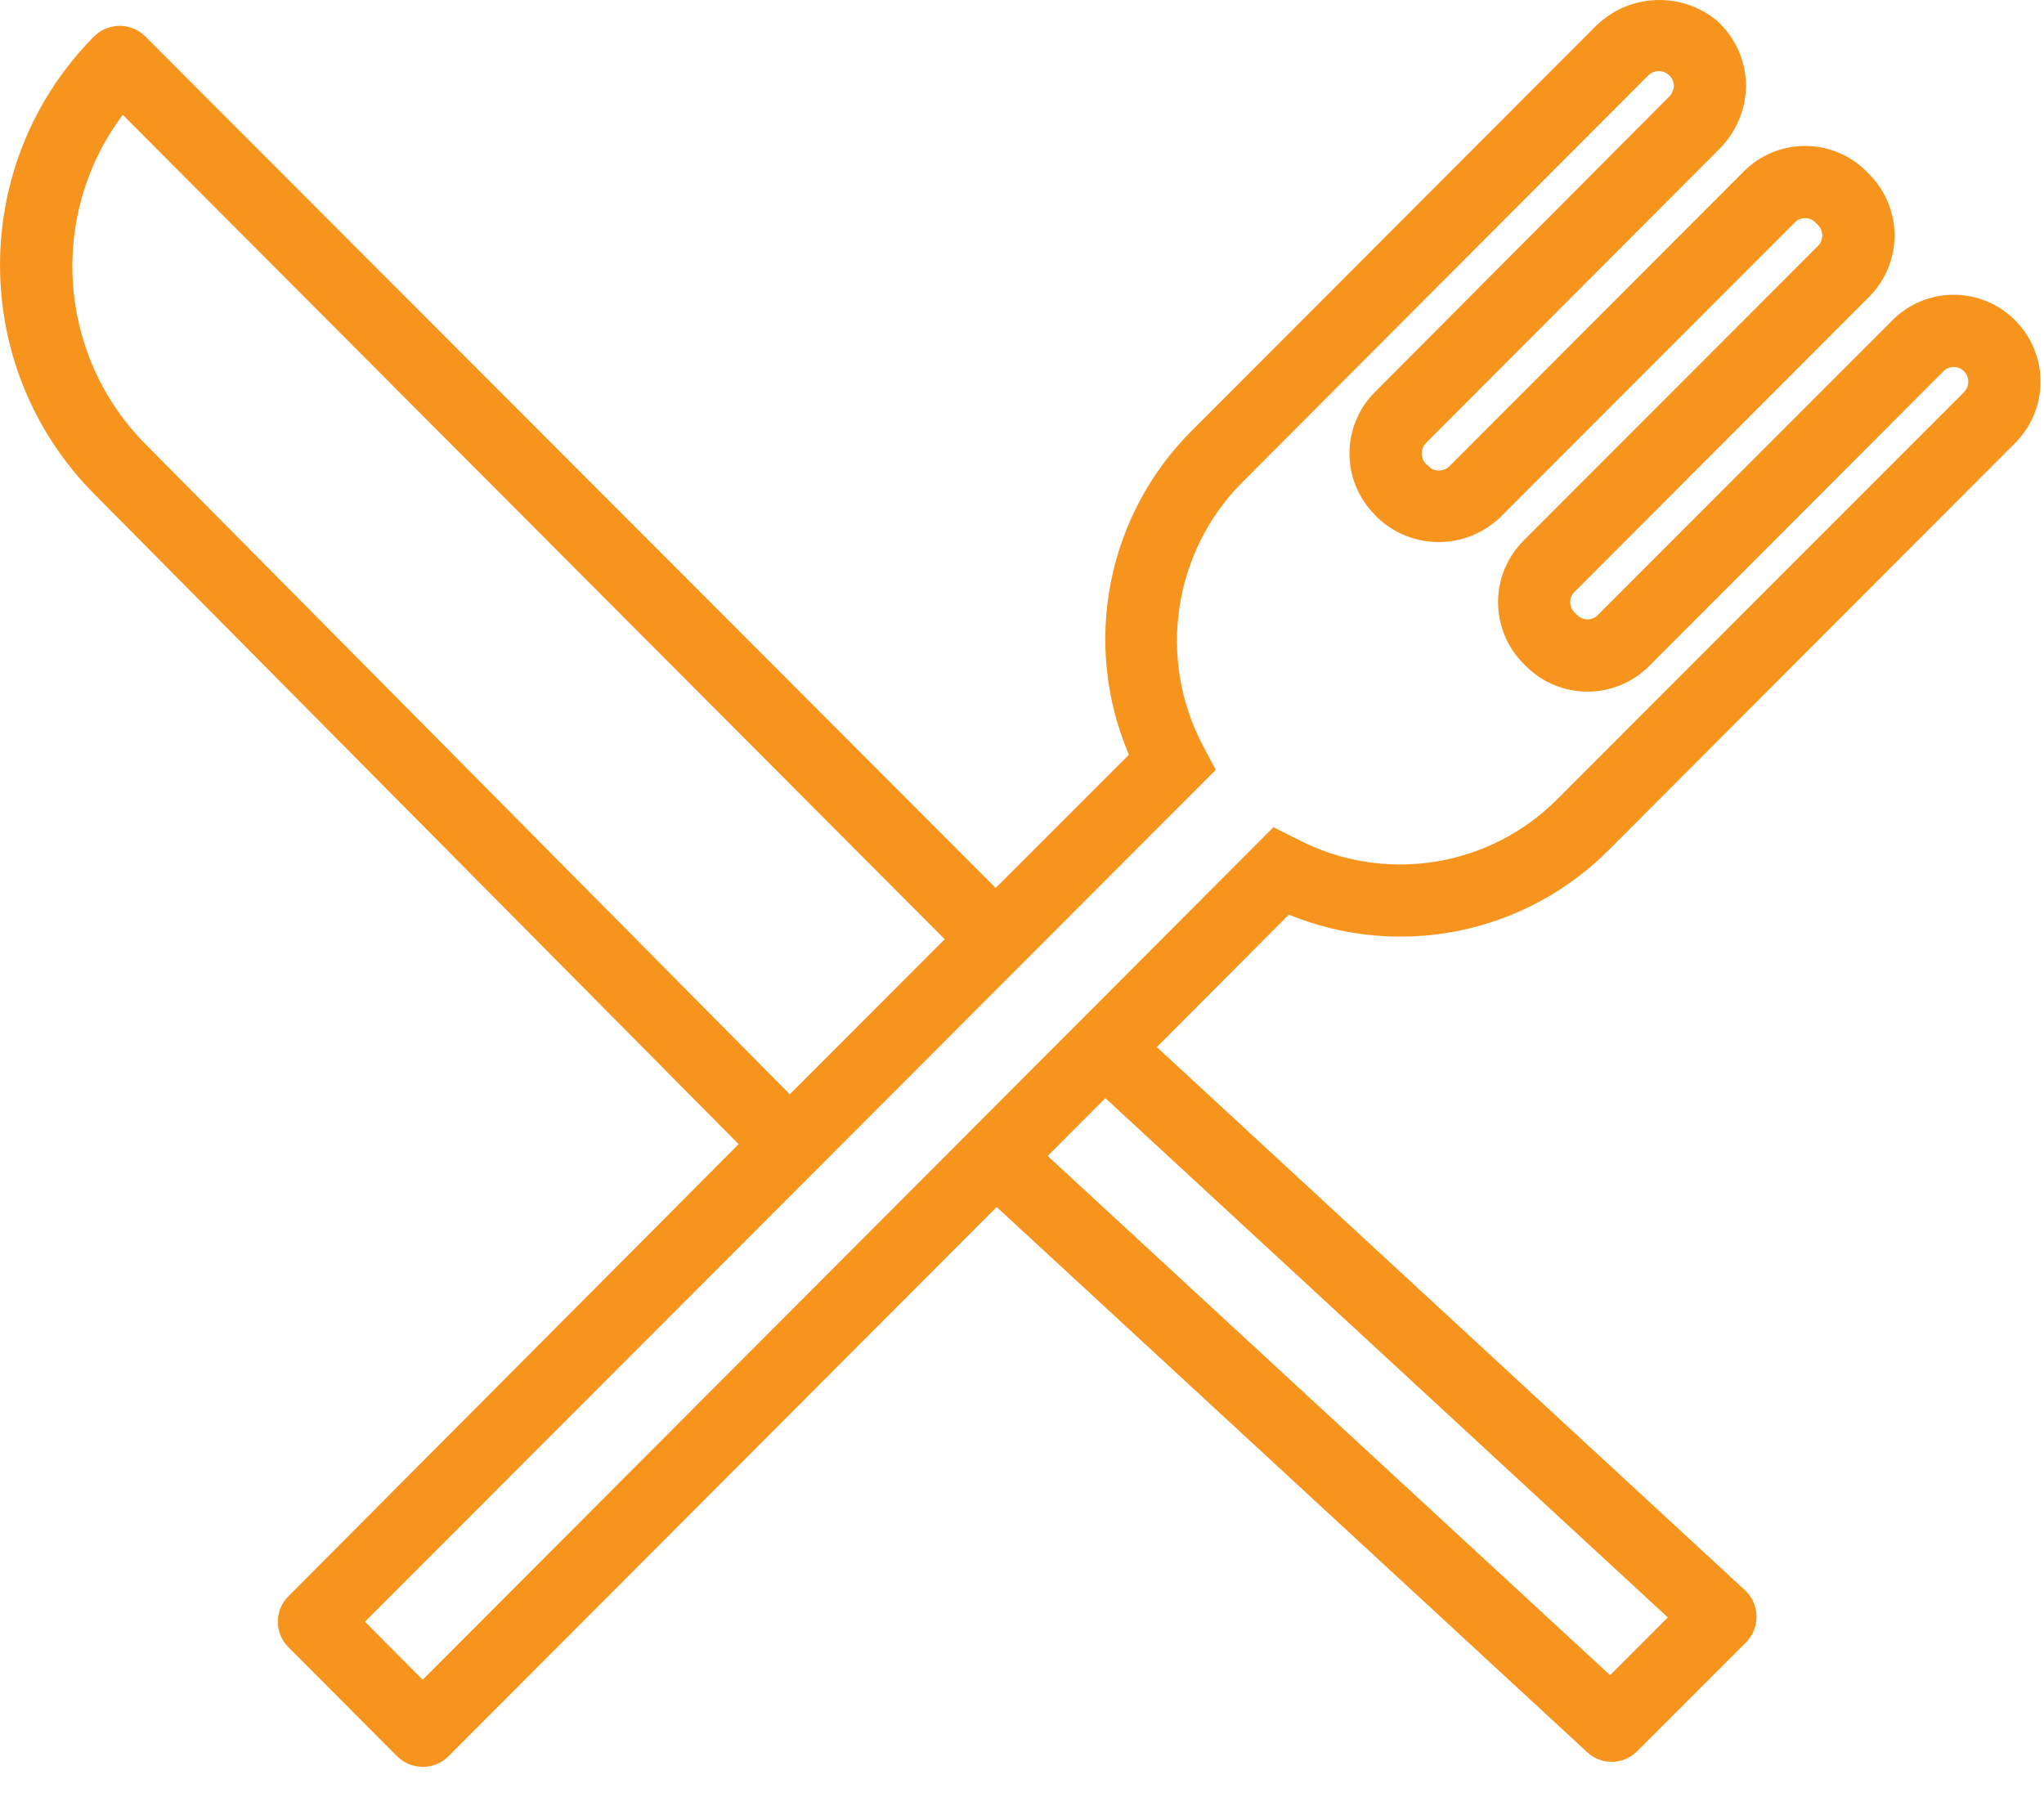 <?xml version="1.0" encoding="UTF-8"?>
<svg width="43px" height="38px" viewBox="0 0 43 38" version="1.1" xmlns="http://www.w3.org/2000/svg" xmlns:xlink="http://www.w3.org/1999/xlink">
    <title>Shape</title>
    <g id="Page-1" stroke="none" stroke-width="1" fill="none" fill-rule="evenodd">
        <path d="M33.579,0.541 C34.271,-0.133 35.357,-0.183 36.108,0.425 C36.539,0.807 36.768,1.369 36.725,1.945 C36.684,2.415 36.471,2.853 36.128,3.176 L36.128,3.176 L29.997,9.322 C29.88,9.444 29.88,9.636 29.997,9.758 L29.997,9.758 L30.053,9.808 C30.11,9.867 30.188,9.9 30.27,9.899 C30.351,9.9 30.429,9.87 30.488,9.813 L30.488,9.813 L36.685,3.607 C37.027,3.263 37.491,3.07 37.975,3.07 C38.459,3.07 38.923,3.263 39.265,3.607 L39.265,3.607 L39.32,3.662 C39.663,4.005 39.856,4.47 39.856,4.954 C39.856,5.439 39.663,5.904 39.32,6.246 L39.32,6.246 L33.123,12.453 C33.065,12.509 33.032,12.587 33.032,12.668 C33.032,12.75 33.065,12.827 33.123,12.884 L33.123,12.884 L33.179,12.939 C33.236,12.998 33.315,13.031 33.397,13.031 C33.479,13.031 33.557,12.998 33.614,12.939 L33.614,12.939 L39.811,6.738 C40.153,6.394 40.617,6.201 41.101,6.201 C41.585,6.201 42.049,6.394 42.391,6.738 L42.391,6.738 L42.5,6.856 C42.775,7.184 42.927,7.599 42.927,8.03 C42.927,8.515 42.734,8.98 42.391,9.322 L42.391,9.322 L33.847,17.879 C32.083,19.653 29.427,20.191 27.114,19.242 L27.114,19.242 L24.336,22.029 L36.72,33.465 C36.869,33.609 36.953,33.807 36.953,34.014 C36.953,34.222 36.869,34.42 36.72,34.564 L36.72,34.564 L34.429,36.854 C34.137,37.137 33.673,37.137 33.381,36.854 L33.381,36.854 L20.967,25.393 L9.433,36.95 C9.134,37.245 8.655,37.245 8.355,36.95 L8.355,36.95 L6.069,34.655 C5.925,34.513 5.845,34.32 5.845,34.118 C5.845,33.916 5.925,33.723 6.069,33.581 L6.069,33.581 L15.539,24.071 L1.981,10.391 C-0.66,7.727 -0.66,3.428 1.981,0.764 L1.981,0.764 L2.067,0.692 C2.364,0.473 2.783,0.497 3.054,0.764 L3.054,0.764 L20.947,18.68 L23.749,15.878 C22.754,13.545 23.281,10.84 25.08,9.053 L25.08,9.053 Z M35.122,1.59 C34.997,1.466 34.796,1.466 34.671,1.59 L34.671,1.59 L26.127,10.153 C24.675,11.621 24.343,13.864 25.308,15.691 L25.308,15.691 L25.576,16.197 L7.678,34.118 L8.892,35.339 L26.79,17.403 L27.296,17.657 C29.109,18.604 31.328,18.259 32.769,16.805 L32.769,16.805 L41.319,8.248 C41.436,8.126 41.436,7.934 41.319,7.812 C41.262,7.753 41.183,7.72 41.101,7.72 C41.019,7.72 40.941,7.753 40.884,7.812 L40.884,7.812 L34.687,14.019 C33.973,14.728 32.821,14.728 32.107,14.019 L32.107,14.019 L32.051,13.963 C31.708,13.62 31.515,13.154 31.515,12.668 C31.515,12.183 31.708,11.717 32.051,11.374 L32.051,11.374 L38.248,5.172 C38.365,5.051 38.365,4.858 38.248,4.737 L38.248,4.737 L38.192,4.681 C38.135,4.622 38.057,4.589 37.975,4.589 C37.893,4.589 37.814,4.622 37.757,4.681 L37.757,4.681 L31.555,10.887 C30.833,11.576 29.698,11.576 28.975,10.887 L28.975,10.887 L28.925,10.832 C28.582,10.49 28.389,10.025 28.389,9.54 C28.389,9.055 28.582,8.59 28.925,8.248 L28.925,8.248 L35.122,2.026 C35.178,1.967 35.21,1.889 35.213,1.808 C35.212,1.726 35.18,1.648 35.122,1.59 Z M23.254,23.103 L22.04,24.319 L33.872,35.243 L35.086,34.027 L23.254,23.103 Z M2.583,2.416 C1.006,4.521 1.206,7.466 3.054,9.337 L3.054,9.337 L16.616,23.022 L19.874,19.759 Z" id="Shape" fill="#F7941D" fill-rule="nonzero"></path>
    </g>
</svg>
